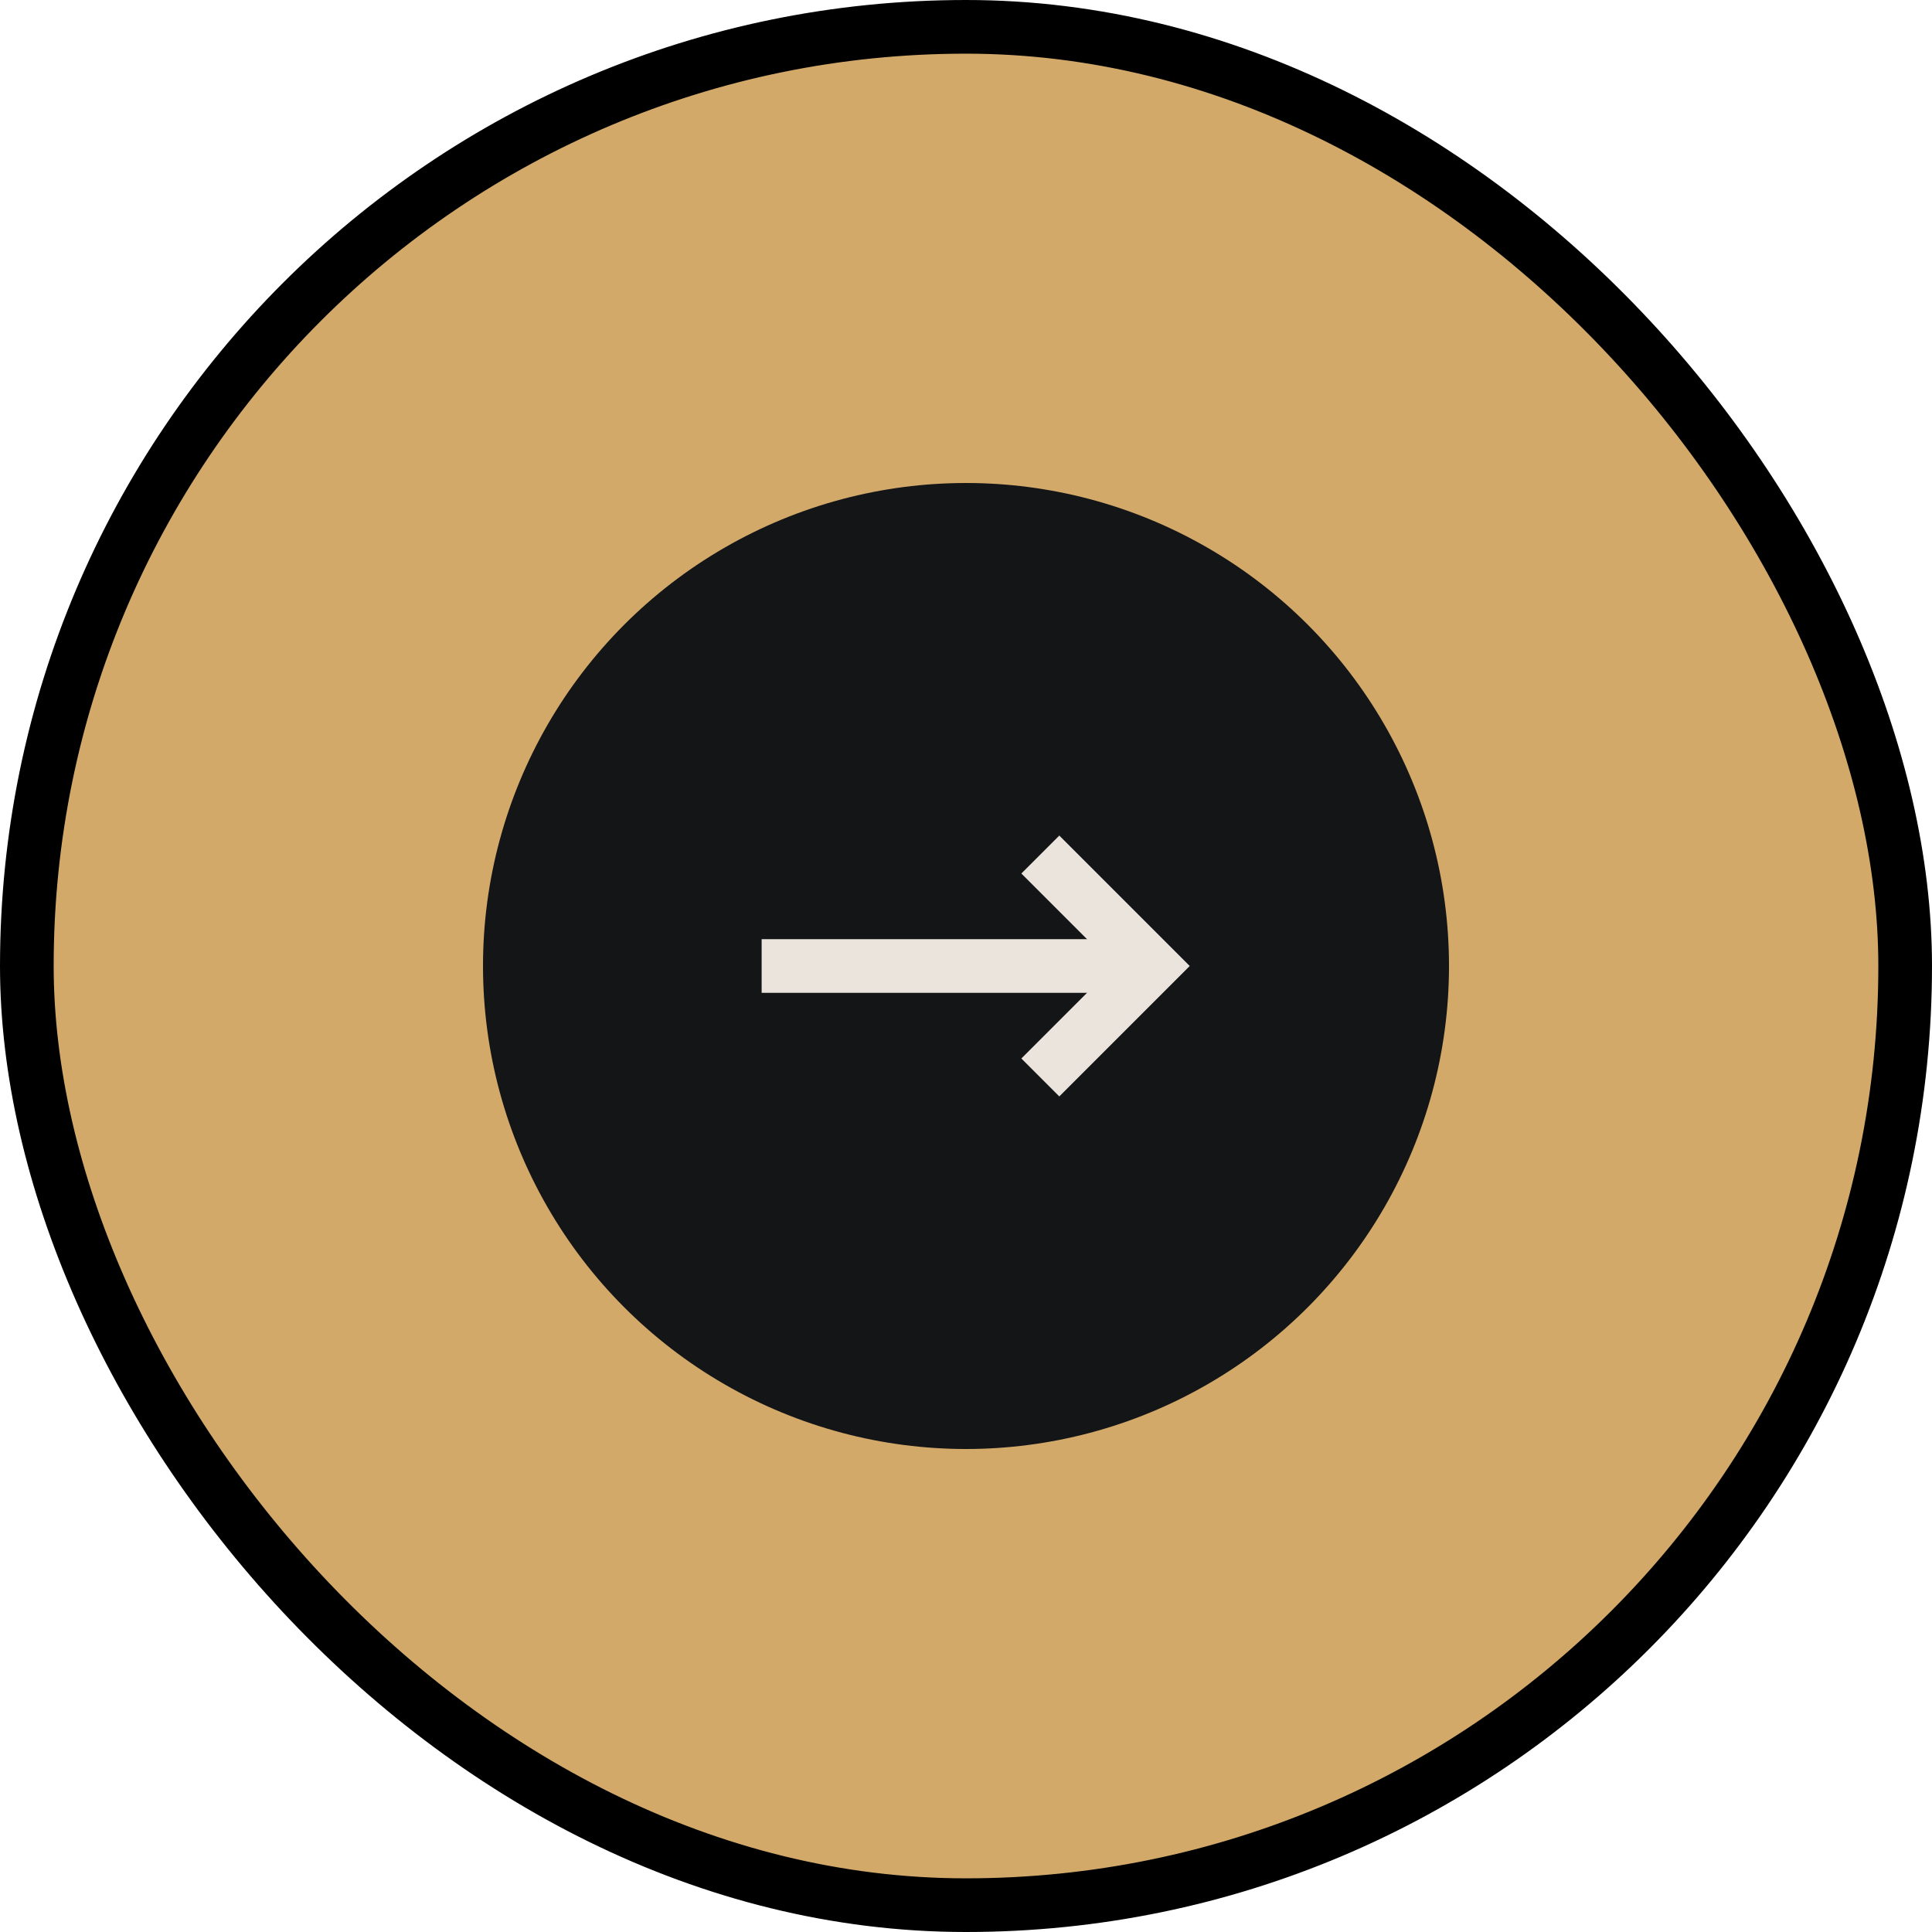 <?xml version="1.0" encoding="UTF-8"?> <svg xmlns="http://www.w3.org/2000/svg" width="36" height="36" viewBox="0 0 36 36" fill="none"><rect x="0.5" y="0.5" width="35" height="35" rx="17.5" fill="#D3A96A"></rect><rect x="0.5" y="0.5" width="35" height="35" rx="17.5" stroke="black"></rect><circle cx="18" cy="18" r="9" fill="#141517"></circle><path d="M19.385 15.923L21.462 18L19.385 20.077" stroke="#EAE4DD"></path><path d="M21.462 18H14.192" stroke="#EAE4DD"></path></svg> 